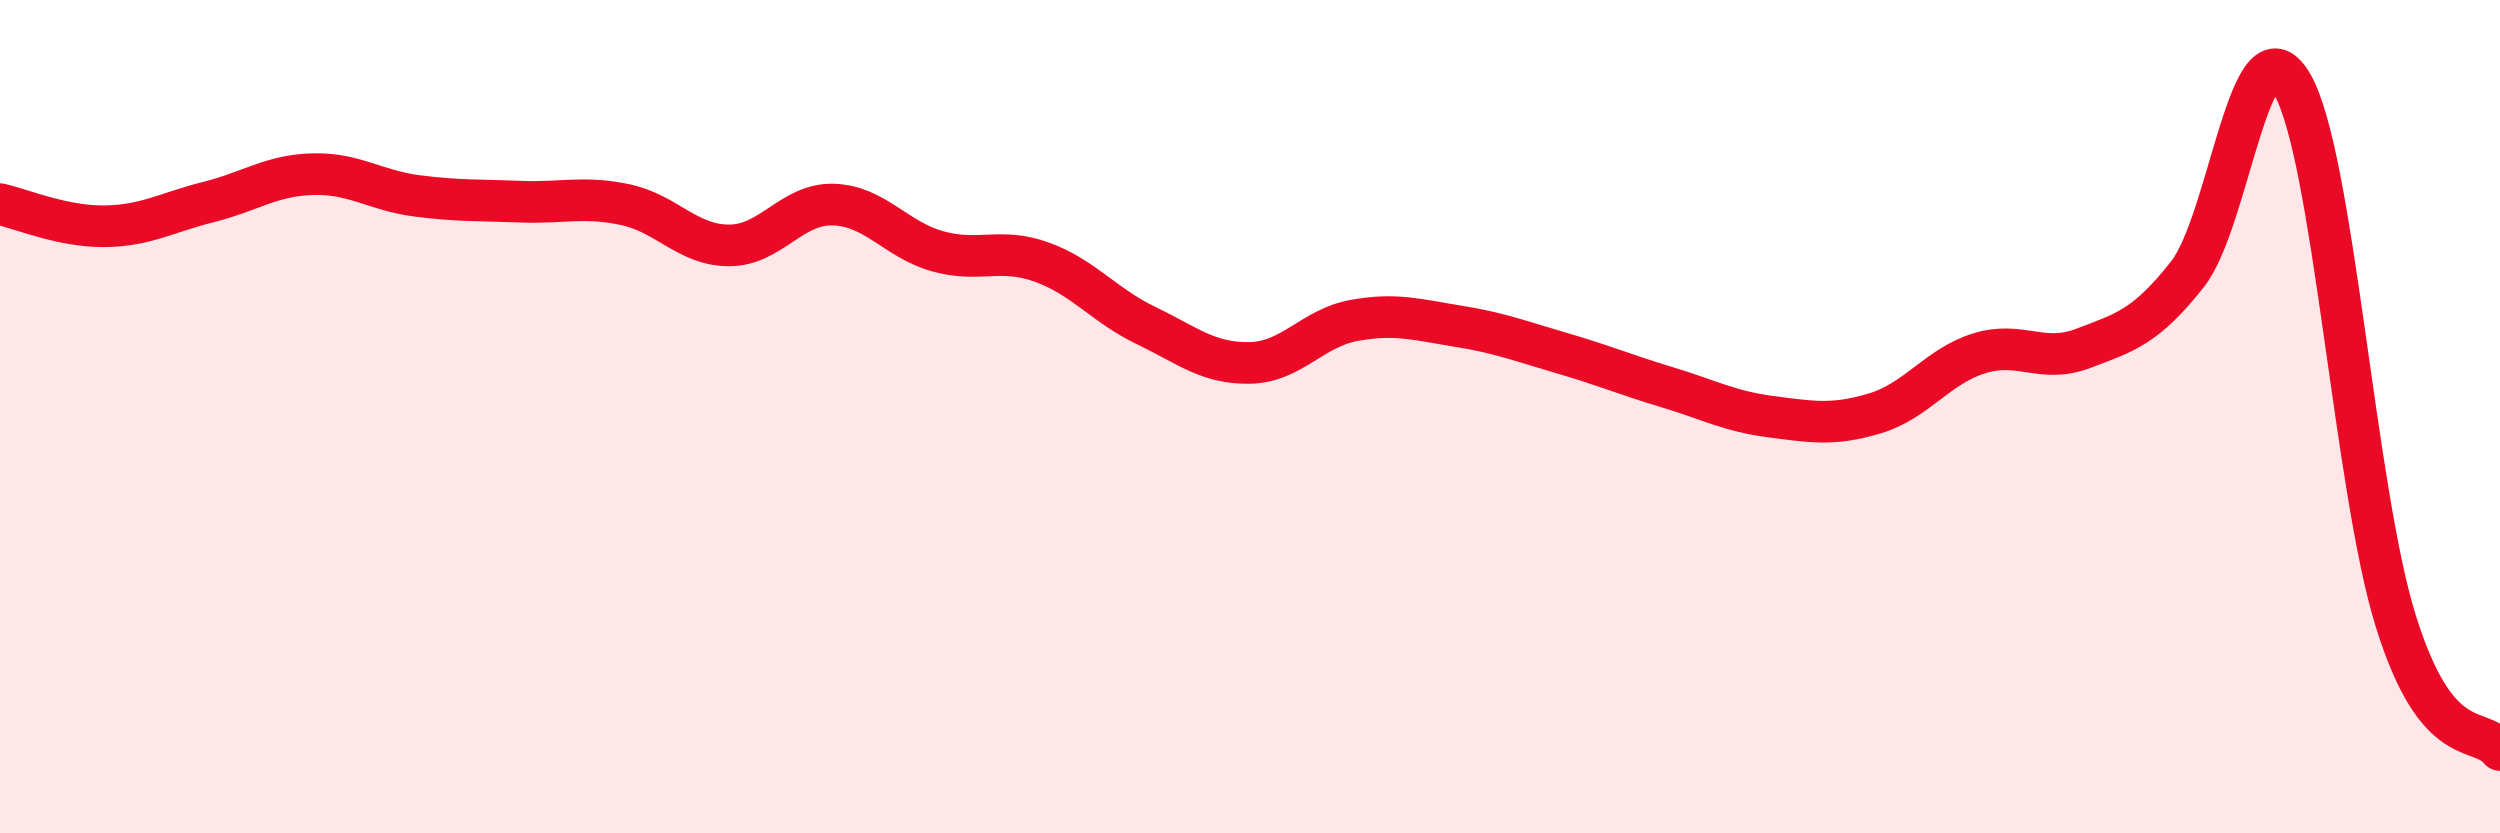 
    <svg width="60" height="20" viewBox="0 0 60 20" xmlns="http://www.w3.org/2000/svg">
      <path
        d="M 0,4.9 C 0.5,5.01 1.5,5.44 2.5,5.43 C 3.5,5.42 4,5.1 5,4.85 C 6,4.6 6.5,4.21 7.5,4.18 C 8.5,4.15 9,4.57 10,4.7 C 11,4.83 11.5,4.8 12.5,4.84 C 13.5,4.88 14,4.7 15,4.91 C 16,5.12 16.5,5.89 17.5,5.89 C 18.5,5.89 19,4.88 20,4.91 C 21,4.94 21.5,5.75 22.5,6.03 C 23.5,6.31 24,5.93 25,6.29 C 26,6.65 26.5,7.33 27.5,7.81 C 28.5,8.29 29,8.73 30,8.71 C 31,8.69 31.5,7.87 32.5,7.69 C 33.5,7.51 34,7.67 35,7.83 C 36,7.99 36.5,8.19 37.5,8.48 C 38.5,8.77 39,8.99 40,9.29 C 41,9.59 41.5,9.87 42.5,10 C 43.5,10.13 44,10.22 45,9.92 C 46,9.62 46.5,8.79 47.5,8.48 C 48.5,8.17 49,8.74 50,8.36 C 51,7.98 51.5,7.85 52.5,6.58 C 53.5,5.31 54,0.33 55,2 C 56,3.67 56.5,11.71 57.5,14.91 C 58.5,18.11 59.5,17.38 60,18L60 20L0 20Z"
        fill="#EB0A25"
        opacity="0.1"
        stroke-linecap="round"
        stroke-linejoin="round"
      />
      <path
        d="M 0,4.9 C 0.5,5.01 1.5,5.44 2.5,5.43 C 3.5,5.42 4,5.1 5,4.85 C 6,4.6 6.5,4.21 7.5,4.18 C 8.5,4.15 9,4.57 10,4.7 C 11,4.83 11.5,4.8 12.5,4.84 C 13.5,4.88 14,4.7 15,4.91 C 16,5.12 16.5,5.89 17.5,5.89 C 18.5,5.89 19,4.88 20,4.91 C 21,4.94 21.5,5.75 22.5,6.03 C 23.5,6.31 24,5.93 25,6.29 C 26,6.65 26.5,7.33 27.5,7.81 C 28.5,8.29 29,8.73 30,8.71 C 31,8.69 31.5,7.87 32.5,7.69 C 33.5,7.51 34,7.67 35,7.83 C 36,7.99 36.5,8.19 37.5,8.48 C 38.5,8.77 39,8.99 40,9.29 C 41,9.59 41.5,9.87 42.5,10 C 43.5,10.13 44,10.22 45,9.92 C 46,9.62 46.5,8.79 47.5,8.48 C 48.5,8.17 49,8.74 50,8.36 C 51,7.98 51.5,7.85 52.5,6.58 C 53.5,5.31 54,0.33 55,2 C 56,3.67 56.5,11.71 57.5,14.91 C 58.5,18.11 59.5,17.38 60,18"
        stroke="#EB0A25"
        stroke-width="1"
        fill="none"
        stroke-linecap="round"
        stroke-linejoin="round"
      />
    </svg>
  